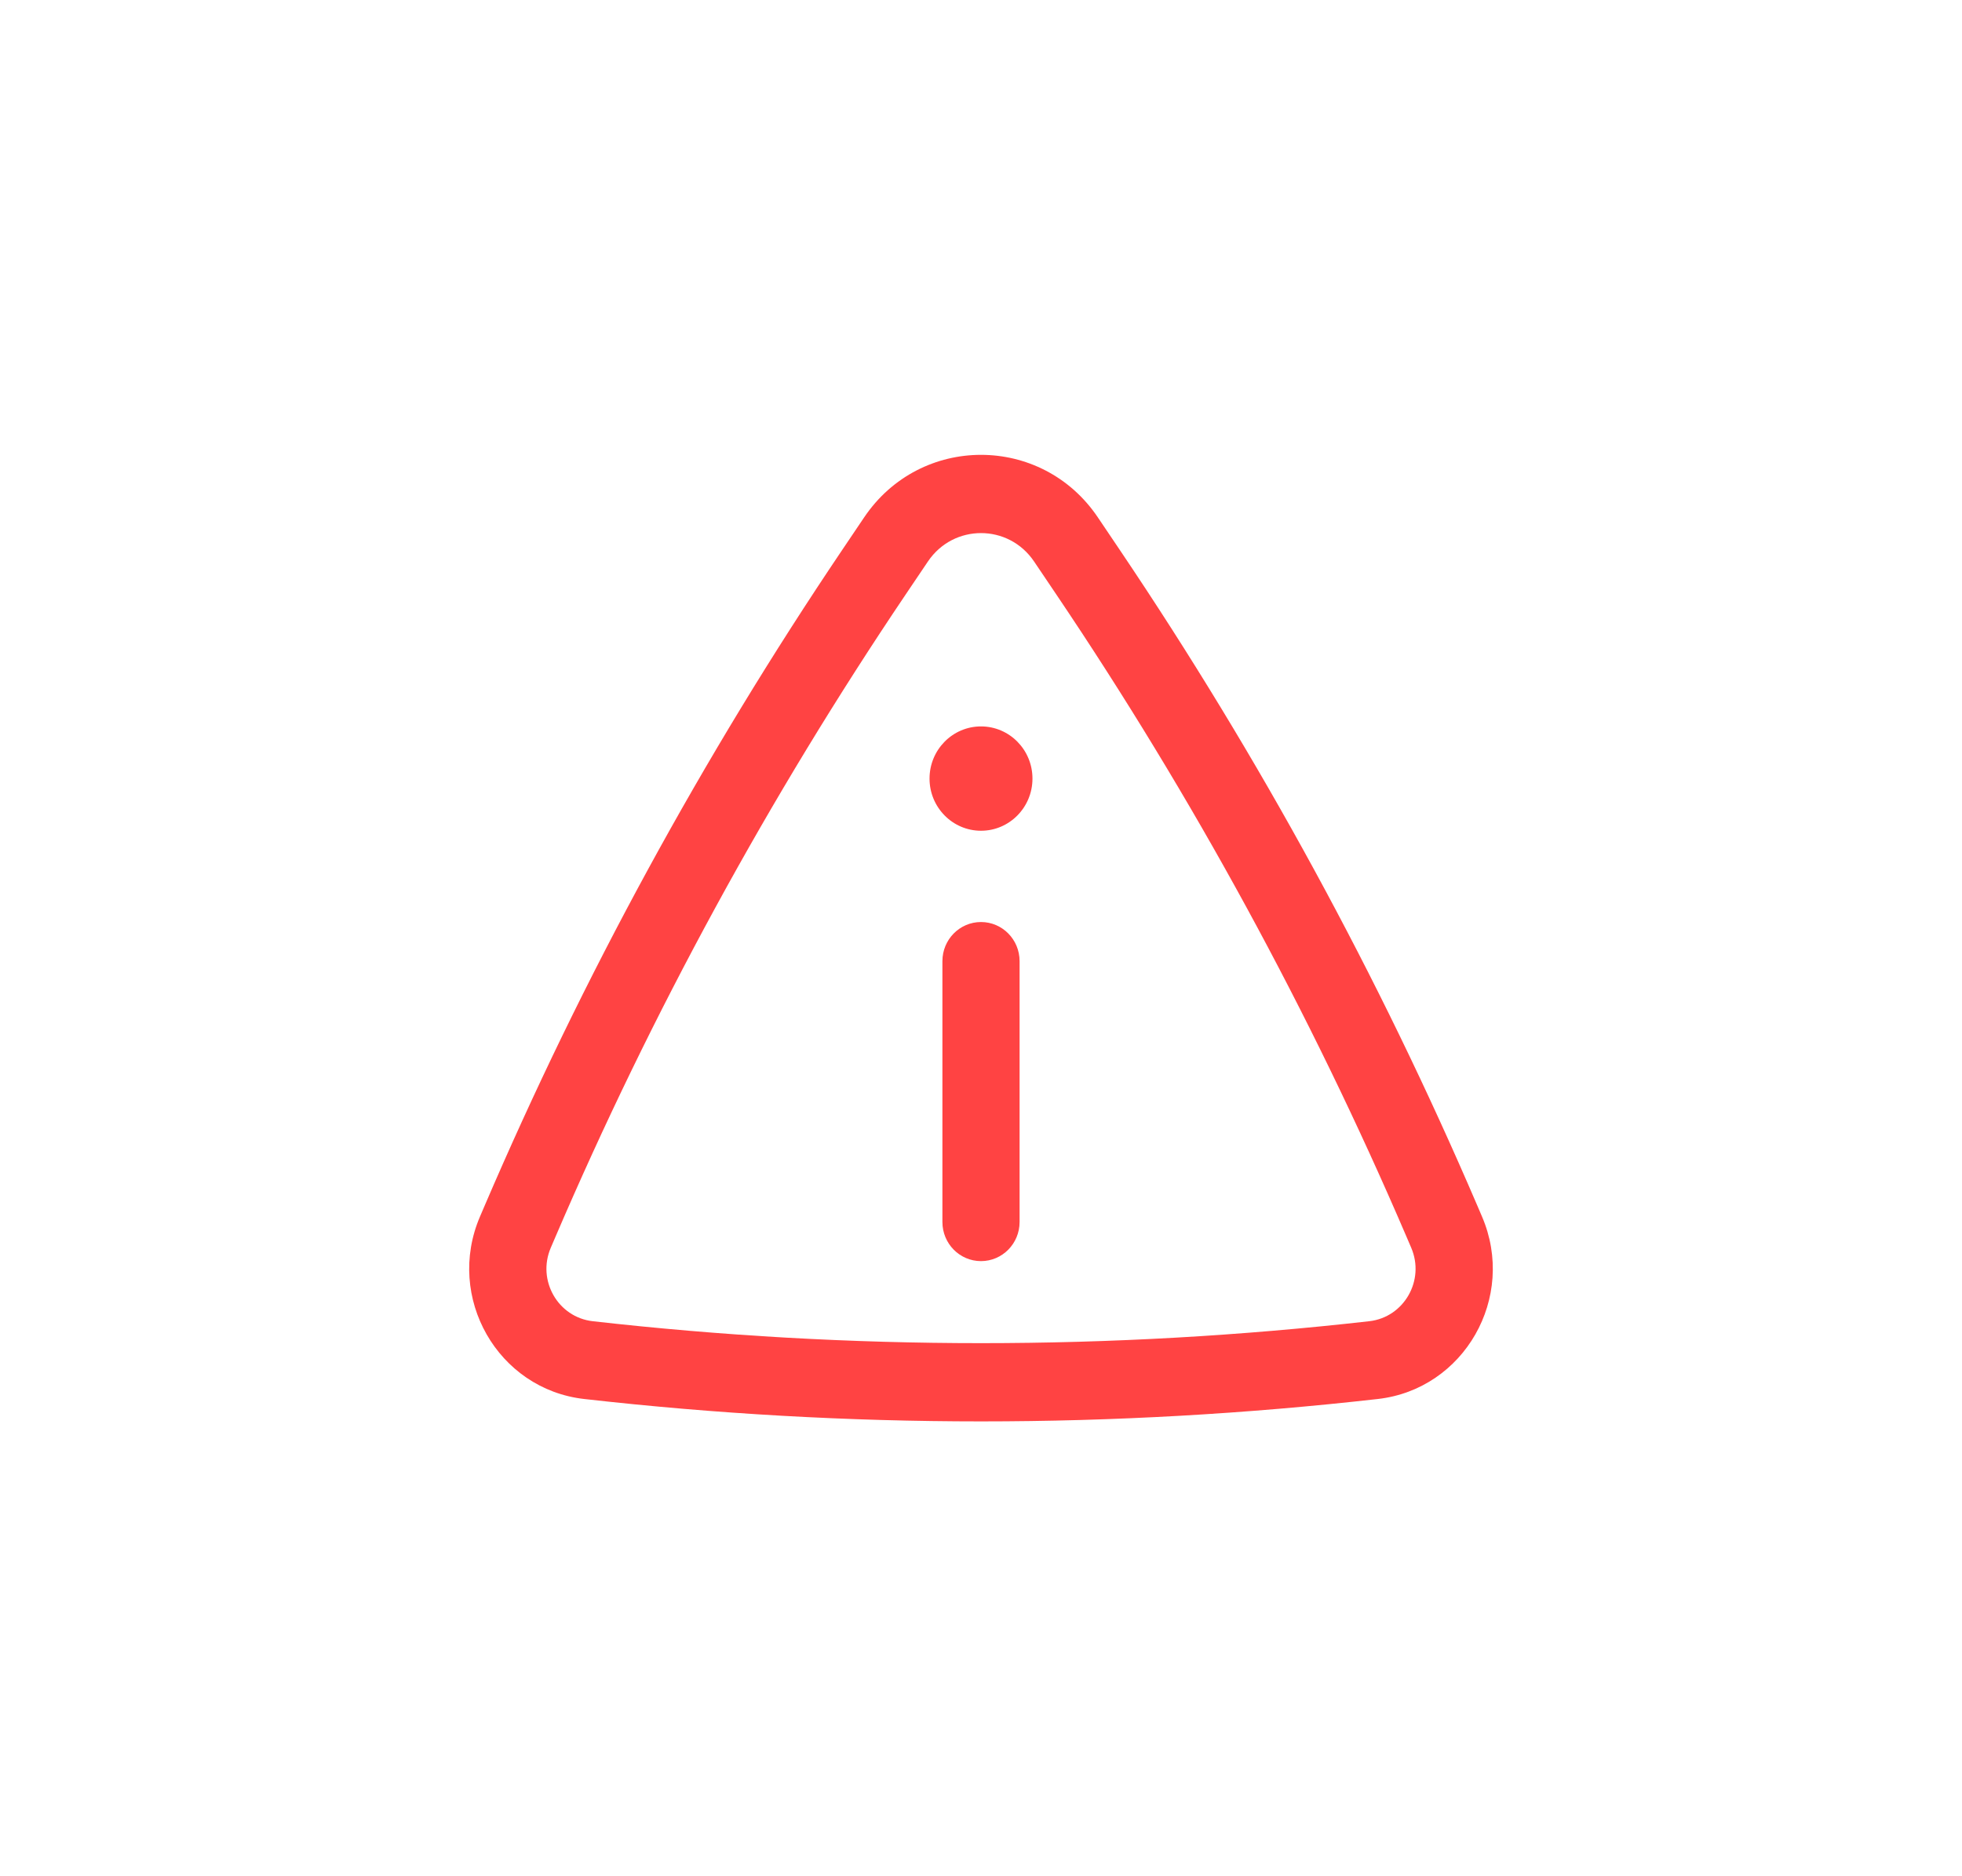 <svg width="69" height="66" viewBox="0 0 69 66" fill="none" xmlns="http://www.w3.org/2000/svg">
<g filter="url(#filter0_d_358_32)">
<path d="M36.31 27.388C36.31 28.401 35.499 29.223 34.5 29.223C33.501 29.223 32.69 28.401 32.69 27.388C32.69 26.374 33.501 25.553 34.5 25.553C35.499 25.553 36.31 26.374 36.31 27.388Z" fill="#FF4343"/>
<path d="M34.5 32.434C35.25 32.434 35.857 33.05 35.857 33.81V42.986C35.857 43.746 35.25 44.362 34.5 44.362C33.75 44.362 33.143 43.746 33.143 42.986V33.81C33.143 33.05 33.75 32.434 34.5 32.434Z" fill="#FF4343"/>
<path fill-rule="evenodd" clip-rule="evenodd" d="M38.609 18.199C36.633 15.267 32.367 15.267 30.391 18.199L29.61 19.358C24.713 26.624 20.505 34.343 17.044 42.413L16.881 42.794C15.661 45.638 17.504 48.867 20.543 49.212C29.819 50.263 39.181 50.263 48.457 49.212C51.496 48.867 53.339 45.638 52.119 42.794L51.956 42.413C48.495 34.343 44.287 26.624 39.39 19.358L38.609 18.199ZM32.633 19.752C33.531 18.419 35.469 18.419 36.367 19.752L37.149 20.912C41.95 28.034 46.074 35.601 49.467 43.511L49.63 43.892C50.121 45.037 49.379 46.337 48.155 46.476C39.08 47.505 29.92 47.505 20.845 46.476C19.621 46.337 18.879 45.037 19.37 43.892L19.533 43.511C22.926 35.601 27.05 28.034 31.851 20.912L32.633 19.752Z" fill="#FF4343"/>
</g>
<defs>
<filter id="filter0_d_358_32" x="0.5" y="0" width="68" height="66" filterUnits="userSpaceOnUse" color-interpolation-filters="sRGB">
<feFlood flood-opacity="0" result="BackgroundImageFix"/>
<feColorMatrix in="SourceAlpha" type="matrix" values="0 0 0 0 0 0 0 0 0 0 0 0 0 0 0 0 0 0 127 0" result="hardAlpha"/>
<feOffset/>
<feGaussianBlur stdDeviation="8"/>
<feComposite in2="hardAlpha" operator="out"/>
<feColorMatrix type="matrix" values="0 0 0 0 1 0 0 0 0 0.325 0 0 0 0 0.325 0 0 0 1 0"/>
<feBlend mode="normal" in2="BackgroundImageFix" result="effect1_dropShadow_358_32"/>
<feBlend mode="normal" in="SourceGraphic" in2="effect1_dropShadow_358_32" result="shape"/>
</filter>
</defs>
</svg>
